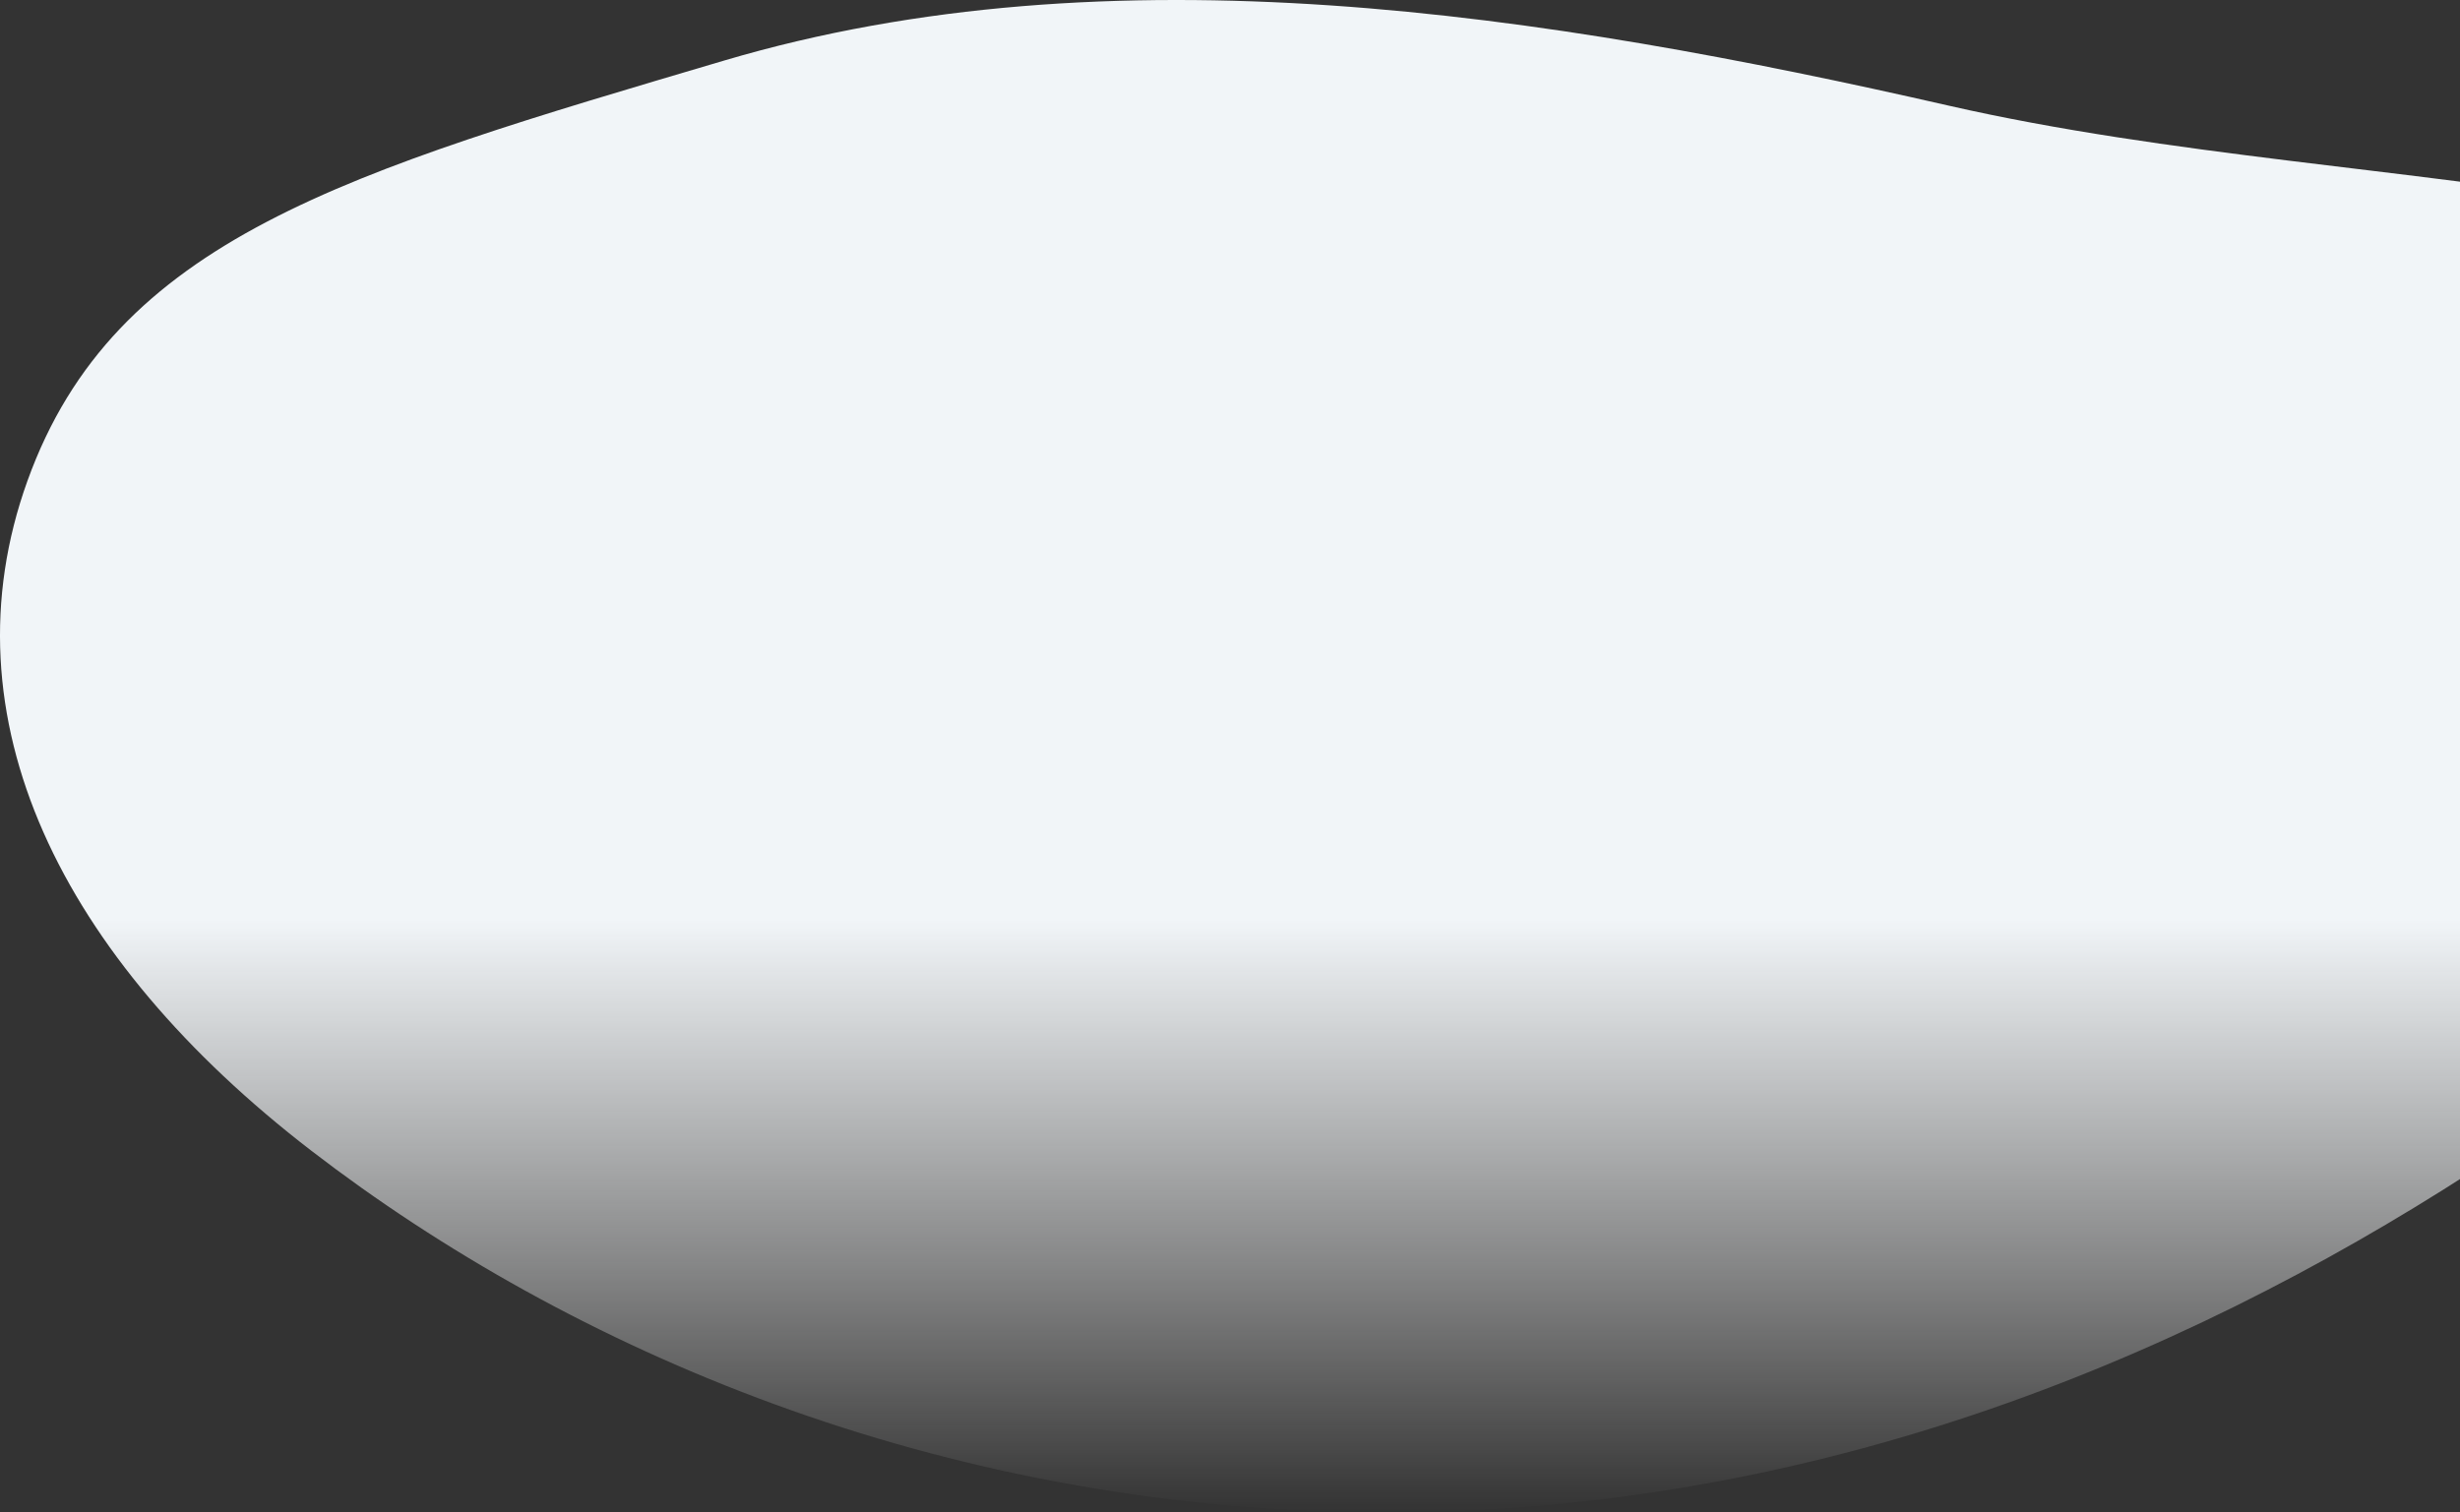<svg width="818" height="503" viewBox="0 0 818 503" fill="none" xmlns="http://www.w3.org/2000/svg">
<rect x="0" y="0" width="818" height="503" fill="#333333" stroke="none"/>
<path fill-rule="evenodd" clip-rule="evenodd" d="M454.743 502.97C311.929 501.534 189.749 449.117 103.475 382.702C20.16 318.565 -19.217 238.688 9.13 159.93C38.111 79.412 115.024 57.352 240.795 20.139C369.842 -18.043 513.288 4.395 648.038 35.15C793.782 68.413 974.343 53.105 1008.8 145.49C1043.01 237.239 929.466 320.276 821.525 389.921C723.953 452.874 600.197 504.432 454.743 502.97Z" fill="url(#paint0_linear)"/>
<defs>
<linearGradient id="paint0_linear" x1="507.5" y1="503" x2="507.5" y2="0" gradientUnits="userSpaceOnUse">
<stop stop-color="white" stop-opacity="0"/>
<stop offset="0.392" stop-color="#F1F5F8"/>
<stop offset="1" stop-color="#F1F5F8"/>
</linearGradient>
</defs>
</svg>
